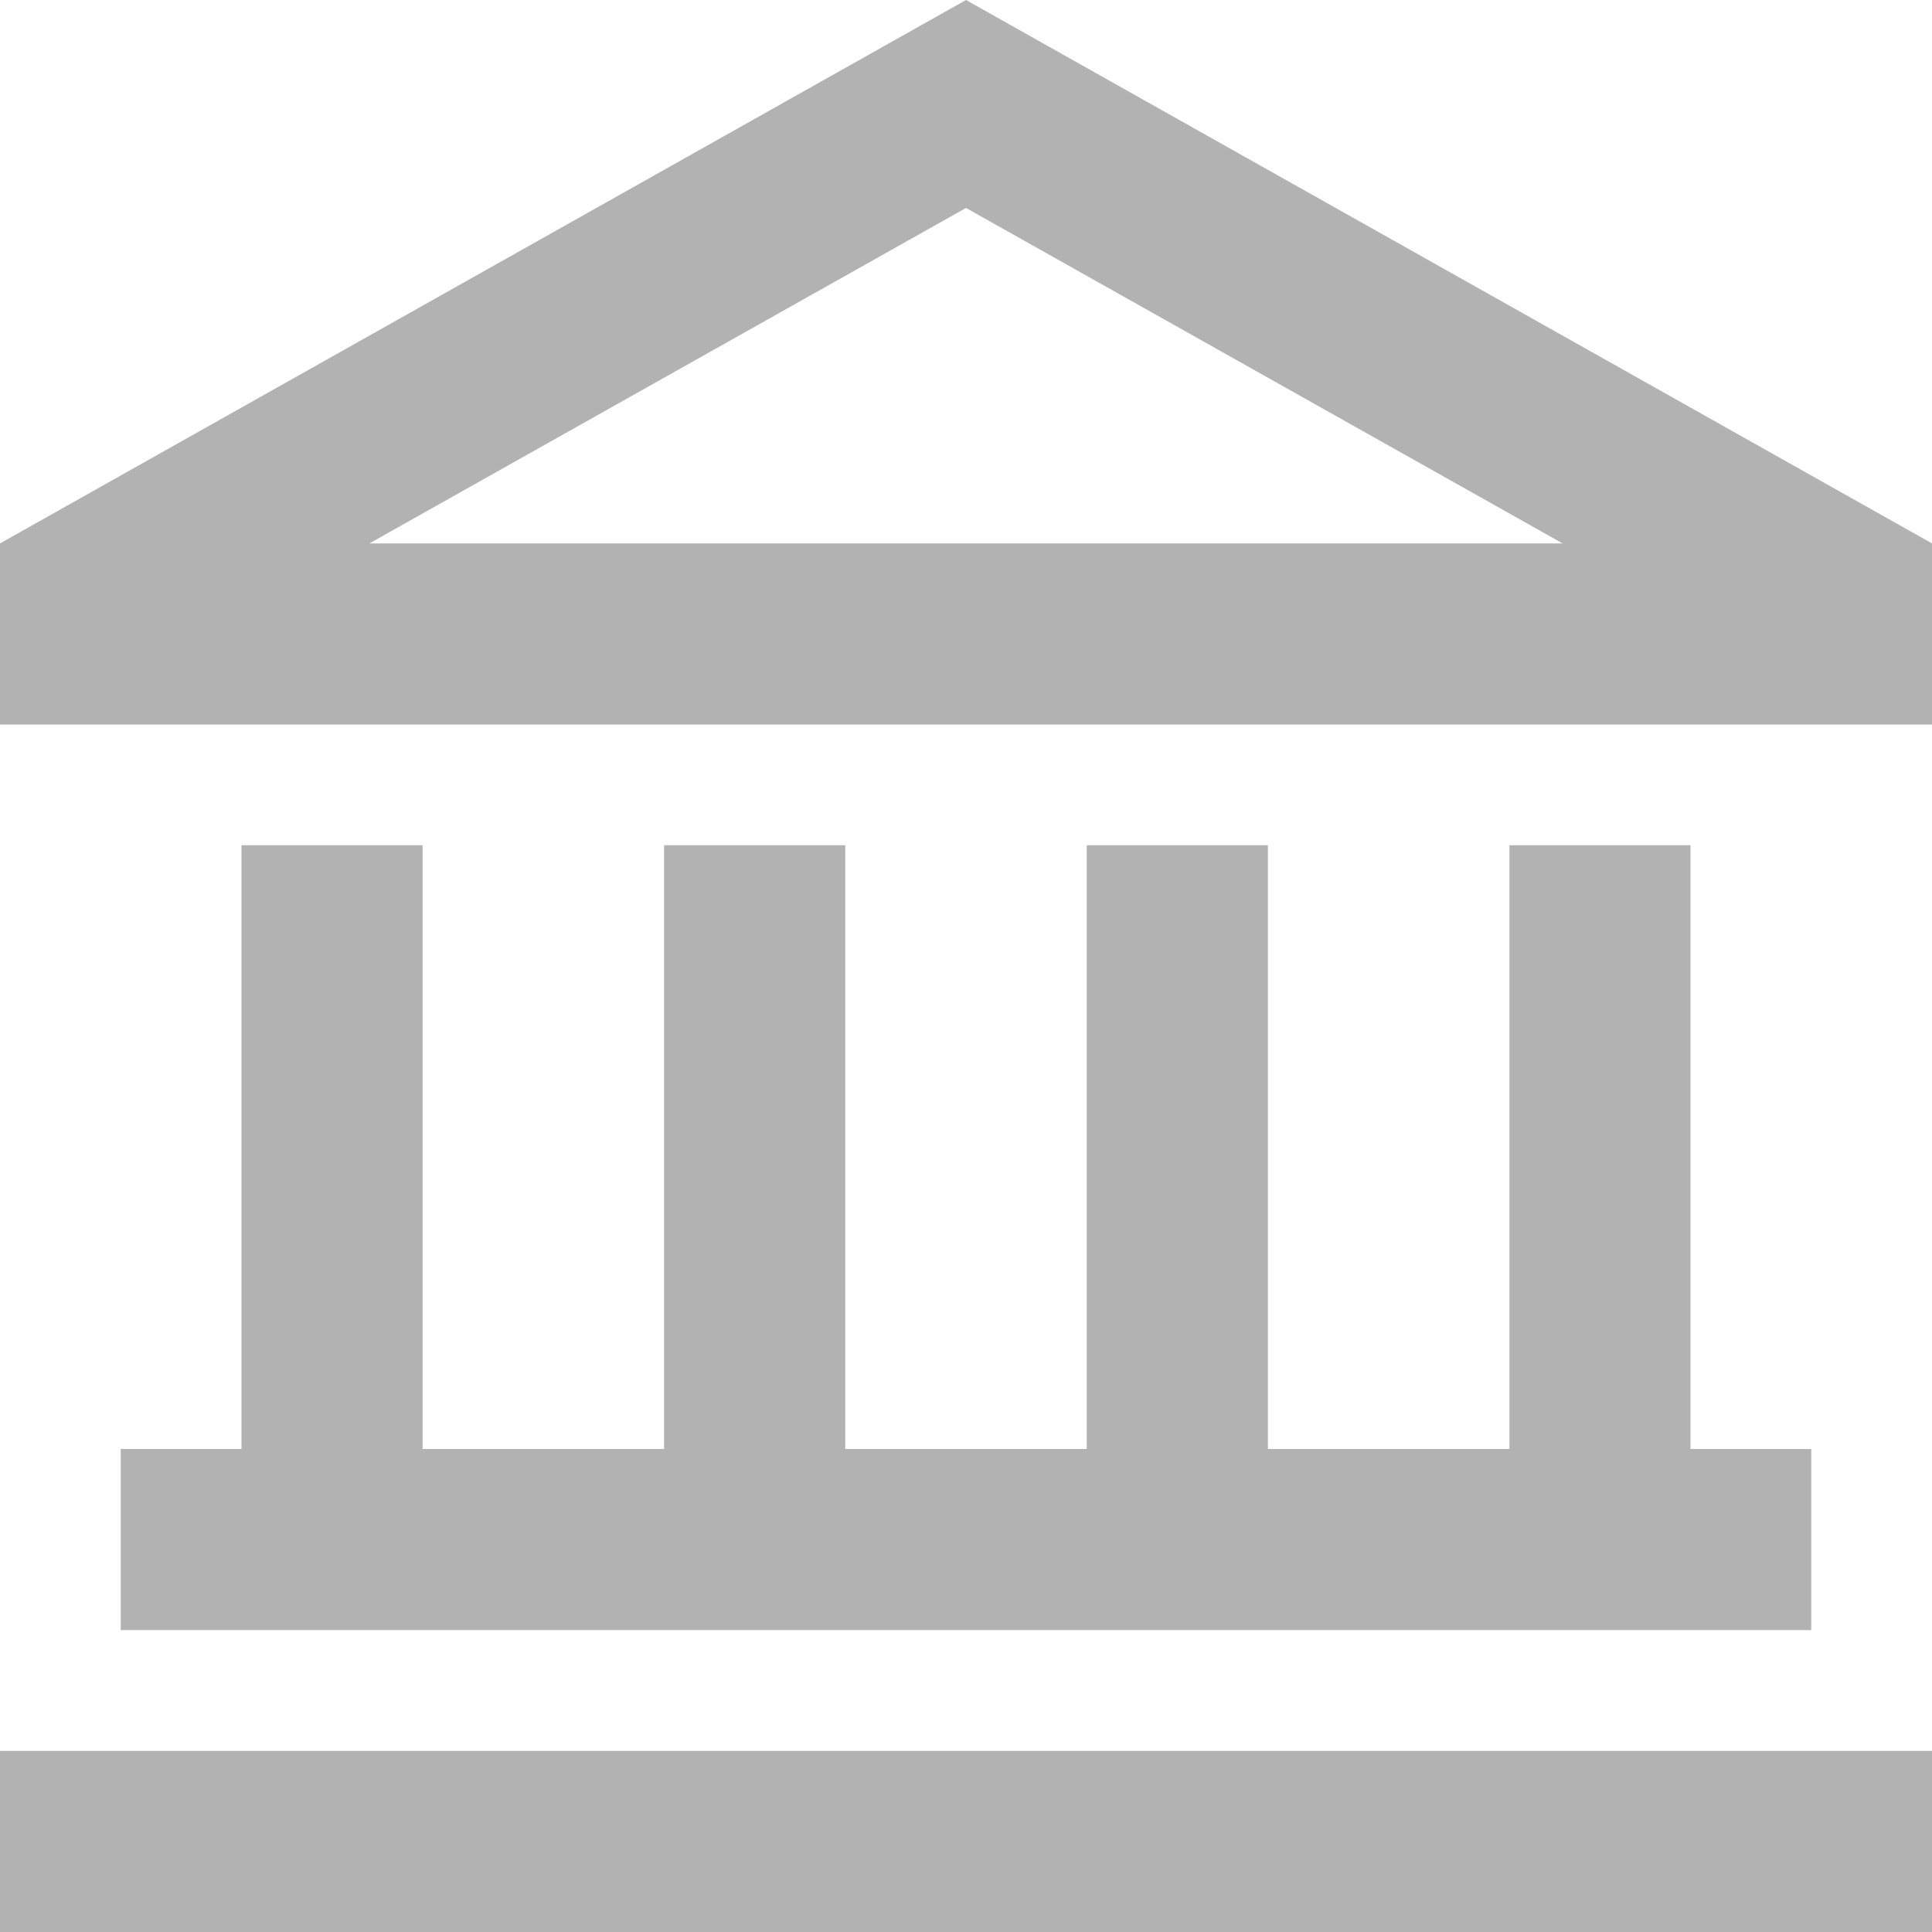 <svg width="30" height="30" viewBox="0 0 30 30" fill="none" xmlns="http://www.w3.org/2000/svg">
<g id="Group 3">
<path id="Vector" d="M0 11.25H2.812H27.188H30V8.438L15 0L0 8.438V11.25ZM15 3.229L24.264 8.438H5.736L15 3.229ZM6.562 13.125H3.75V22.5H3.281H1.875V25.312H3.281H26.719H28.125V22.5H26.719H26.25V13.125H23.438V22.5H19.688V13.125H16.875V22.5H13.125V13.125H10.312V22.5H6.562V13.125ZM0 27.188V30H1.406H28.594H30V27.188H28.594H1.406H0Z" fill="#B2B2B2"/>
</g>
</svg>
